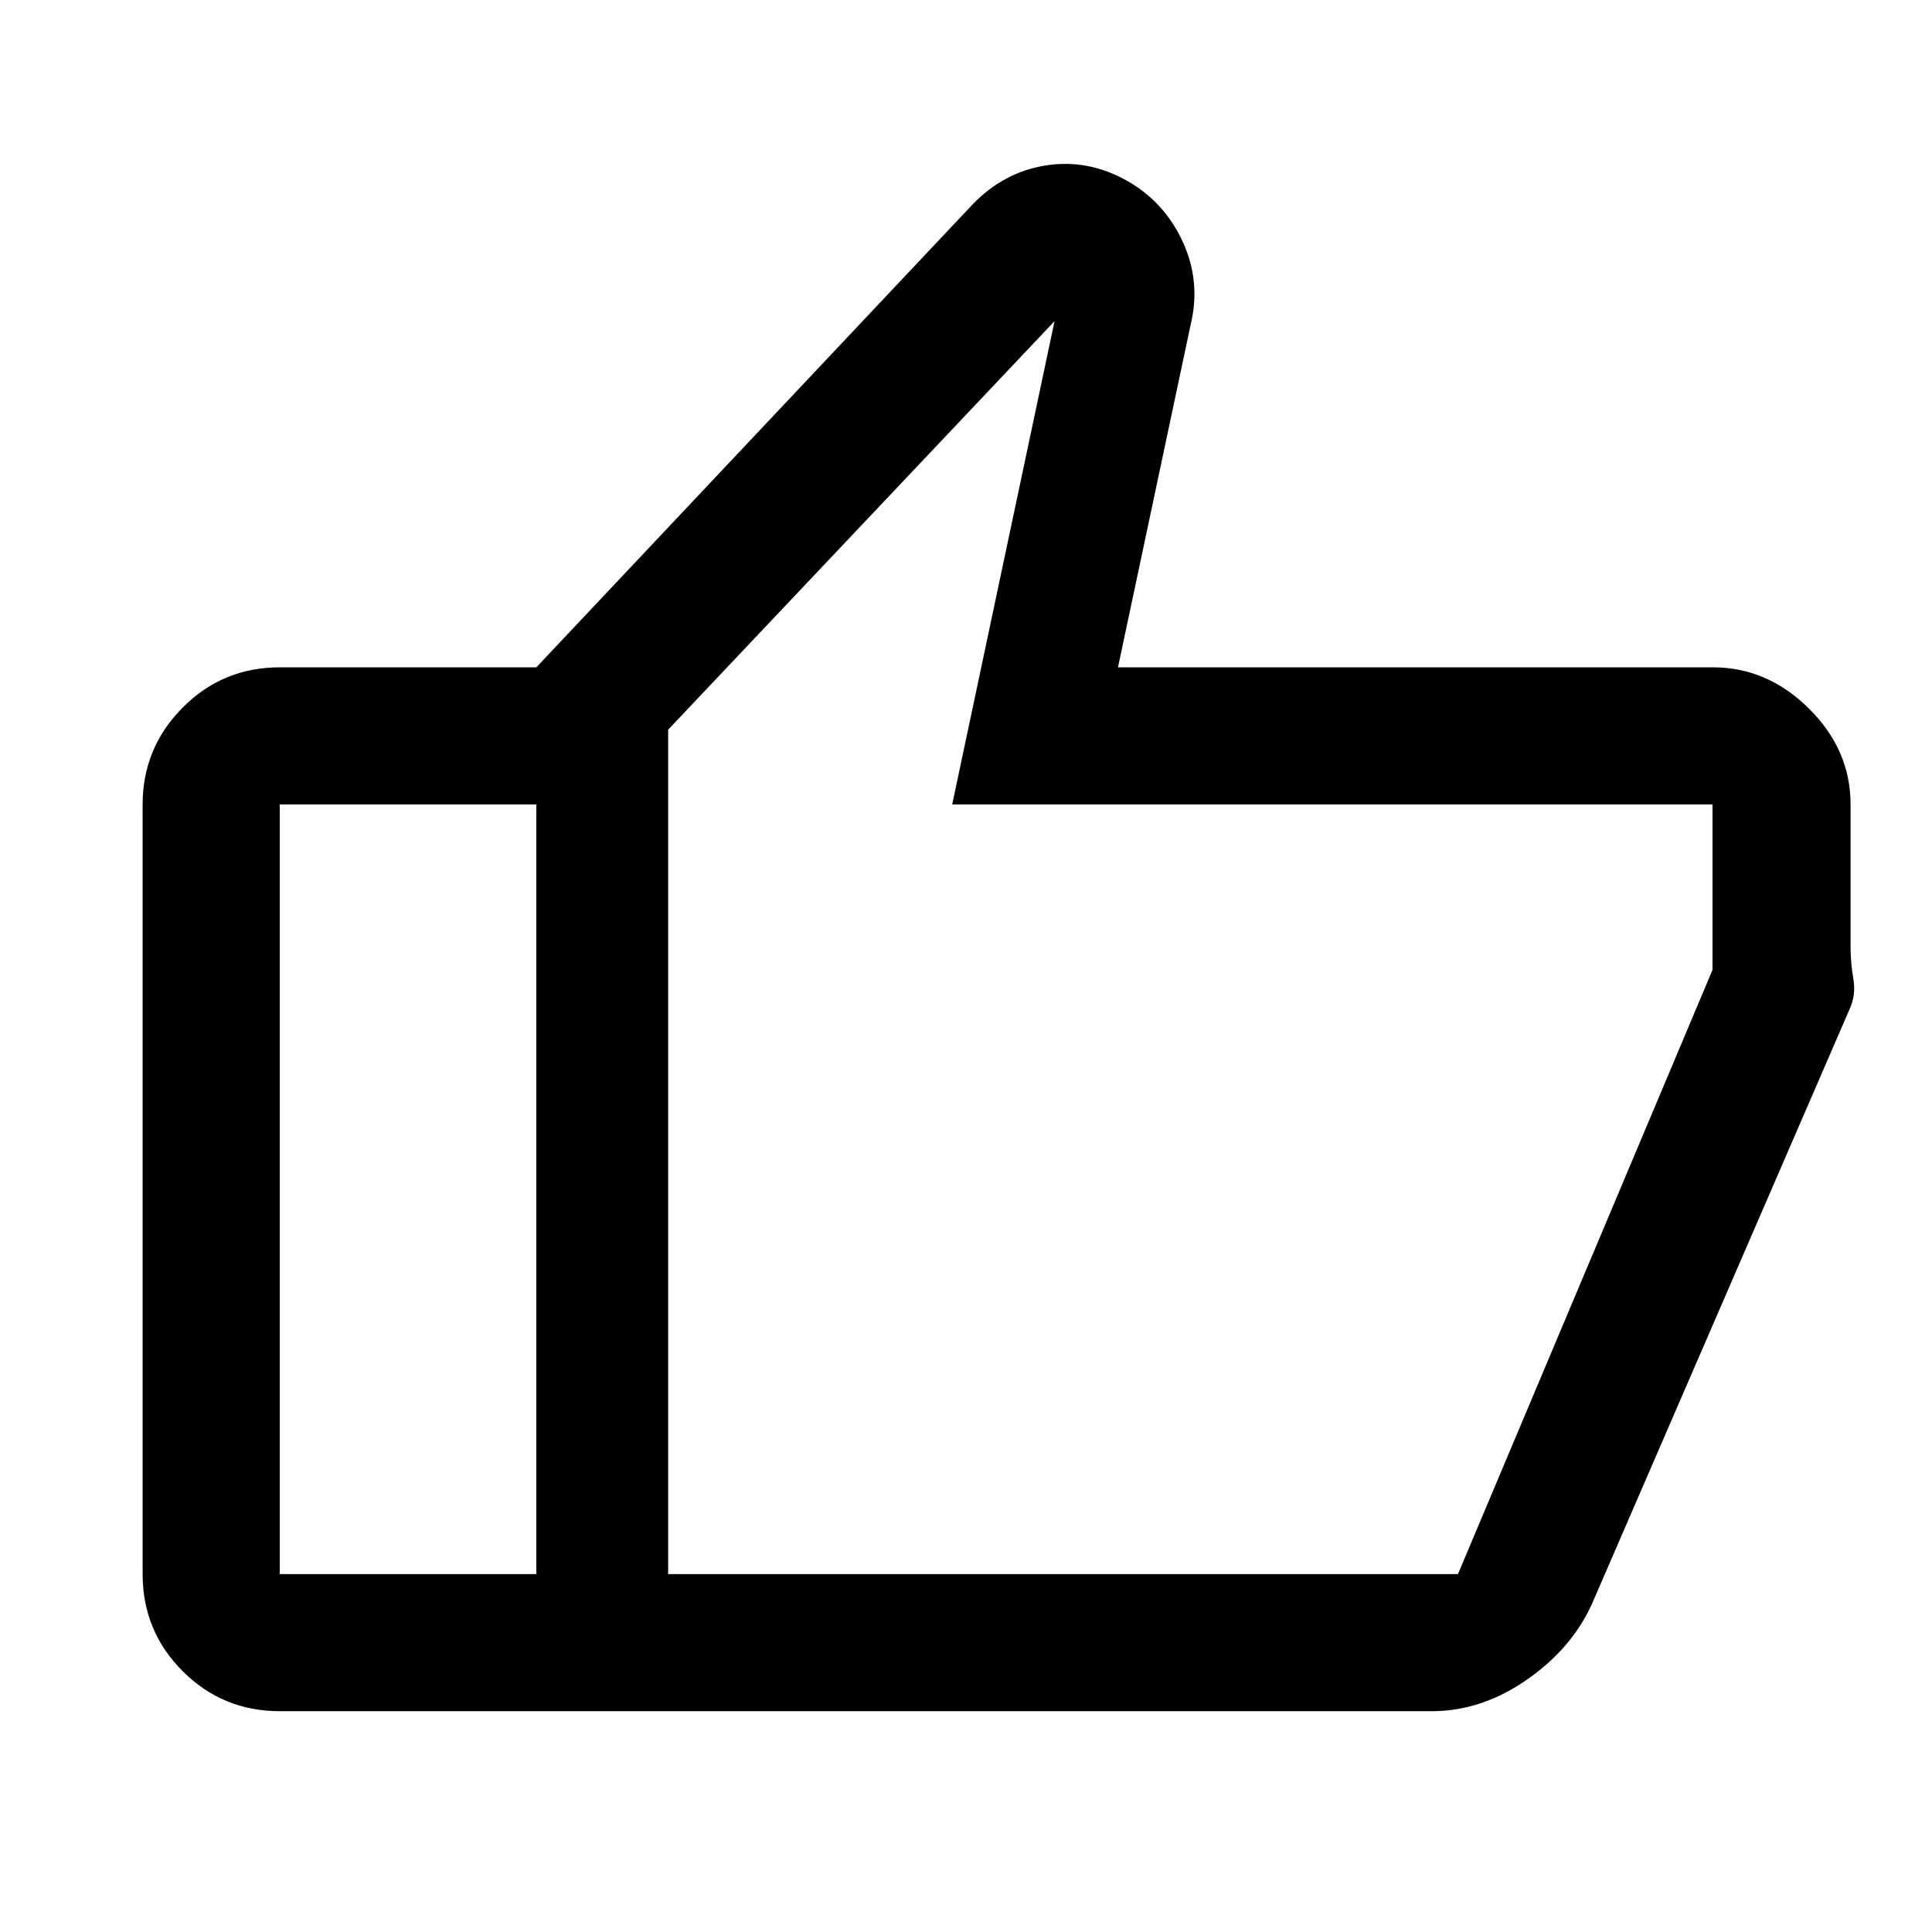 <svg xmlns="http://www.w3.org/2000/svg" width="48" height="48" viewBox="0 -960 960 960"><path d="M851.17-628.41q27.02 0 47.7 20.51 20.67 20.51 20.67 47.62v71.08q0 7.59 1.38 15.59t-1.85 15L792.11-165.5q-9.74 23.42-32.66 39.6-22.91 16.18-47.99 16.18H266.5v-518.69l216.63-229.87q15.51-16.15 36.37-19.49t40.12 7.38q18.79 10.48 28.01 30.37 9.22 19.89 3.96 41.52l-36.07 170.09h295.65ZM332-597.43v419.58h392.46l126.47-300.19v-82.24H473.15L524-800.43l-192 203ZM139-109.72q-28.35 0-48.24-19.89t-19.89-48.24v-382.43q0-28.1 19.89-48.12 19.89-20.01 48.24-20.01h127.5v68.13H139v382.43h127.5v68.13H139Zm193-68.13v-419.58 419.58Z"/></svg>